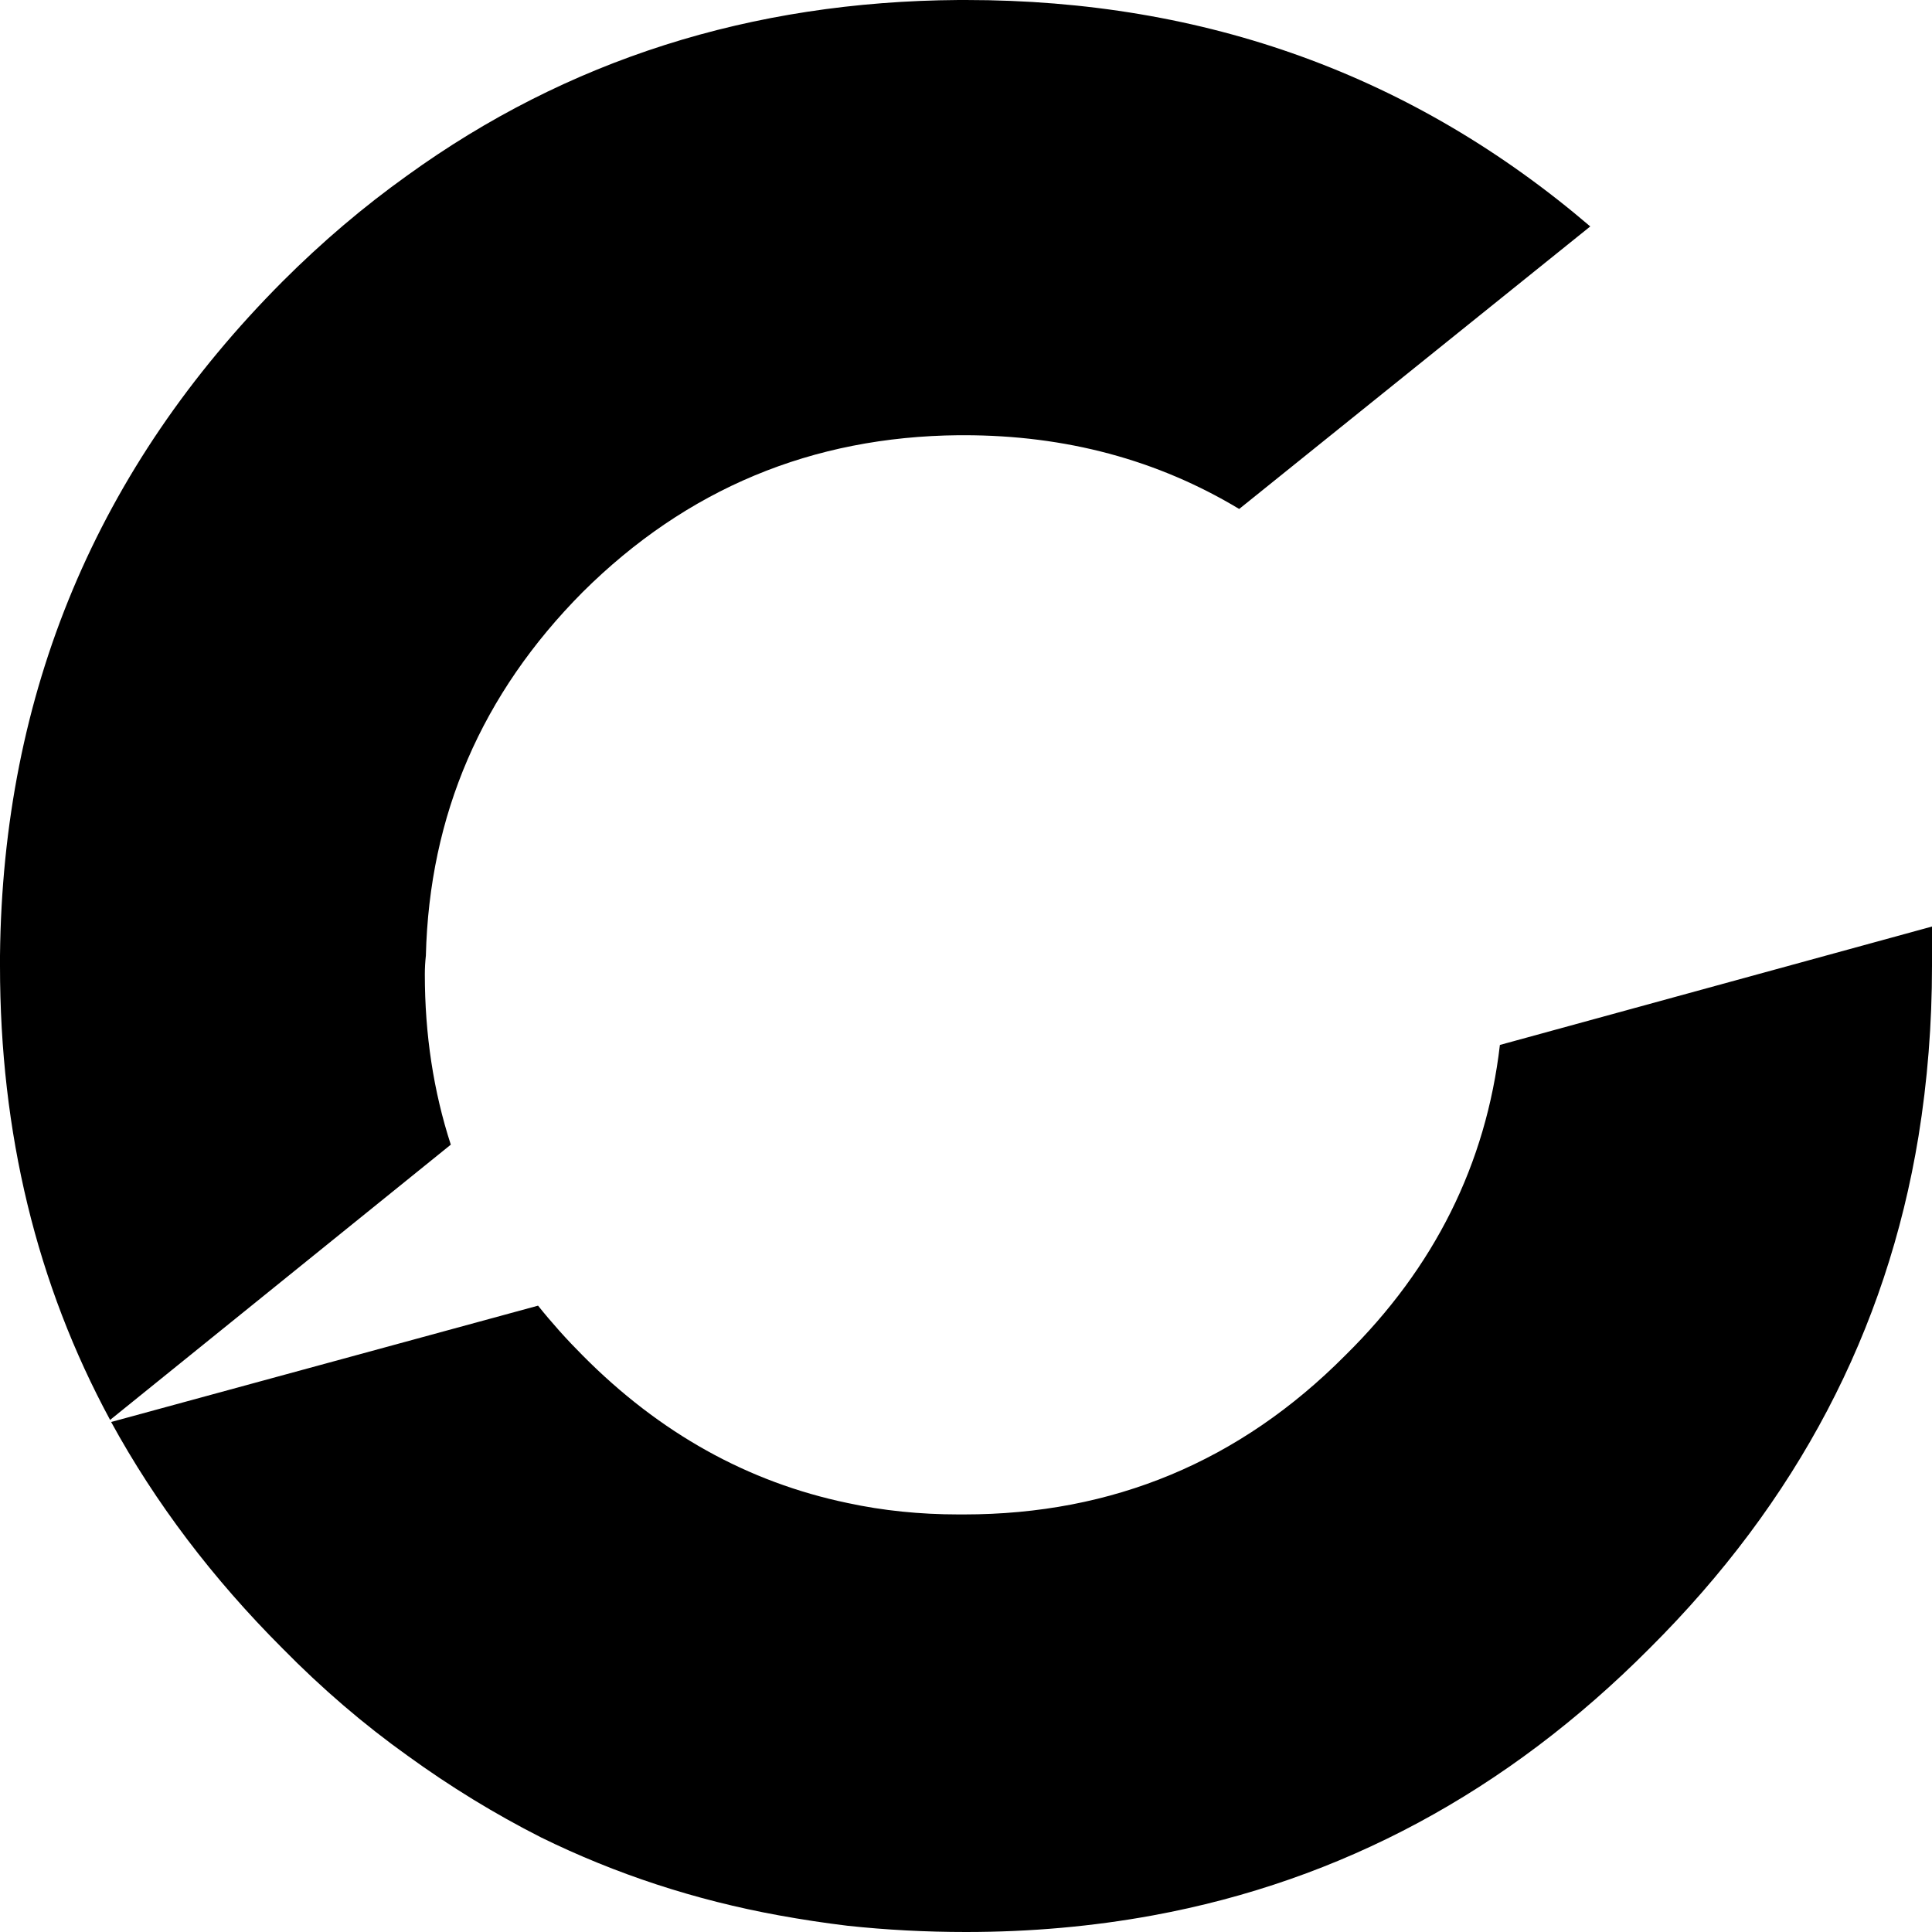 <svg width="93" height="93" viewBox="0 0 93 93" fill="none" xmlns="http://www.w3.org/2000/svg">
<path d="M72.2 50.3C71.533 56.033 69.05 61.017 64.75 65.25C59.683 70.35 53.567 72.9 46.4 72.9C46.3 72.9 46.217 72.9 46.15 72.9C44.283 72.9 42.5 72.717 40.8 72.35C36 71.35 31.75 68.983 28.05 65.25C27.283 64.483 26.567 63.683 25.9 62.85L5.35 68.45C7.483 72.35 10.233 75.983 13.6 79.35C15.5 81.283 17.5 83 19.6 84.5C21.667 86 23.817 87.317 26.05 88.45C29.65 90.217 33.467 91.467 37.5 92.2C38.6 92.4 39.7 92.567 40.8 92.7C42.667 92.9 44.567 93 46.5 93C49.6 93 52.6 92.733 55.5 92.2C64.567 90.533 72.533 86.25 79.4 79.35C86.5 72.283 90.817 64.067 92.35 54.7C92.783 52.033 93 49.3 93 46.5C93 46.333 93 46.167 93 46C93 45.533 93 45.067 93 44.6L72.2 50.3ZM59.65 24.5L76.55 10.9C68.05 3.633 58.033 0 46.5 0C46.367 0 46.25 0 46.15 0C36.15 0.067 27.3 2.883 19.6 8.45C17.5 9.95 15.5 11.65 13.6 13.55C4.667 22.517 0.133 33.333 0 46C0 46.167 0 46.333 0 46.5C0 54.533 1.767 61.817 5.3 68.35L21.7 55.1C20.867 52.533 20.45 49.8 20.45 46.9C20.45 46.6 20.467 46.3 20.5 46C20.667 39.233 23.183 33.4 28.05 28.5C33.05 23.533 39.083 21.017 46.15 20.95C46.217 20.95 46.3 20.95 46.4 20.95C51.3 20.95 55.717 22.133 59.65 24.5Z" fill="black"/>
</svg>

